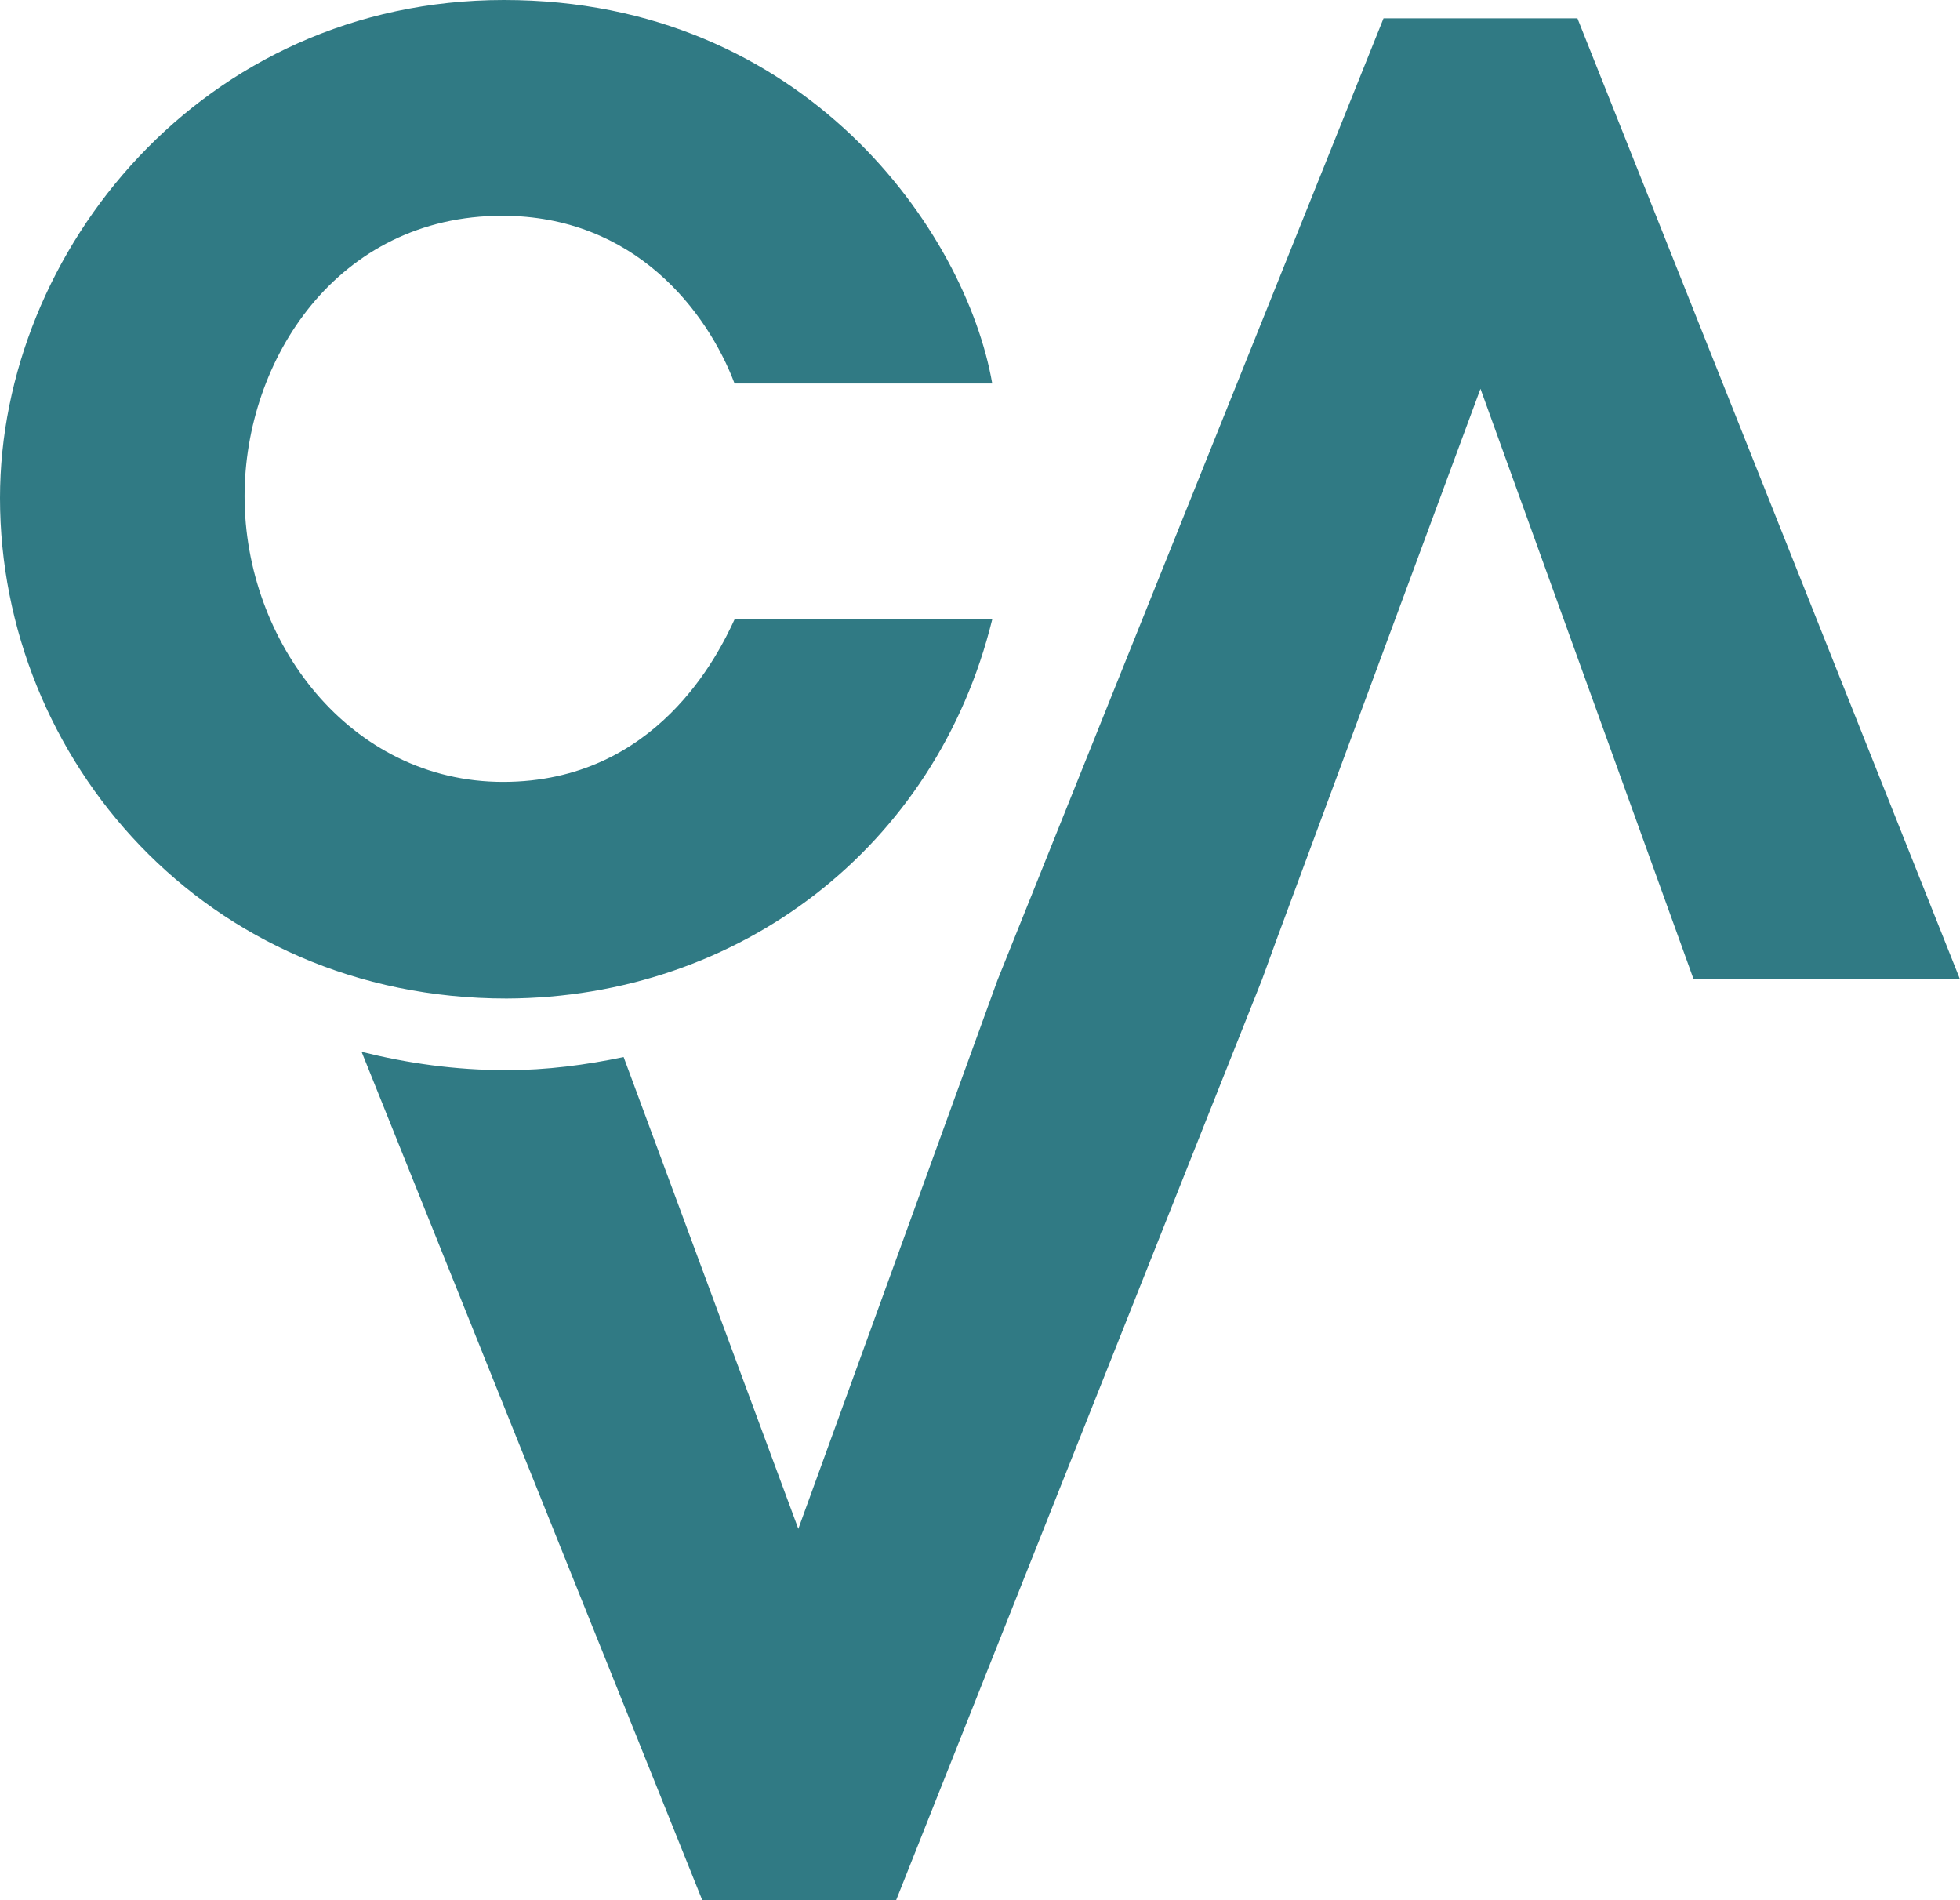 <?xml version="1.0" encoding="UTF-8"?><svg id="Calque_2" xmlns="http://www.w3.org/2000/svg" viewBox="0 0 224.4 217.5"><defs><style>.cls-1{fill:#307a84;}</style></defs><g id="Calque_1-2"><path class="cls-1" d="M113.6,70.9h-29.5c-1.8,3.9-8.9,18.6-26.5,18.6s-29.6-16.1-29.6-32.7c0-15.6,10.6-32.1,29.5-32.1,15.2,0,23.5,11,26.6,19.2h29.5C110.6,26.6,92.2,0,57.7,0S0,28.8,0,57c0,29.8,23.5,57.3,58,57.3,26.6-.1,49.2-17.3,55.6-43.4Z"/><path class="cls-1" d="M158.4,2.1l-44.2,110.1h0l-22.8,62.8-20-54c-4.3.9-8.8,1.5-13.4,1.5-5.9,0-11.4-.8-16.6-2.1l39,97.1h22.2l41.9-105.4h0l1.6-4.4,23.4-63.2,23.9,66.2.5,1.4h30.5L180.6,2.1h-22.2Z"/></g></svg>